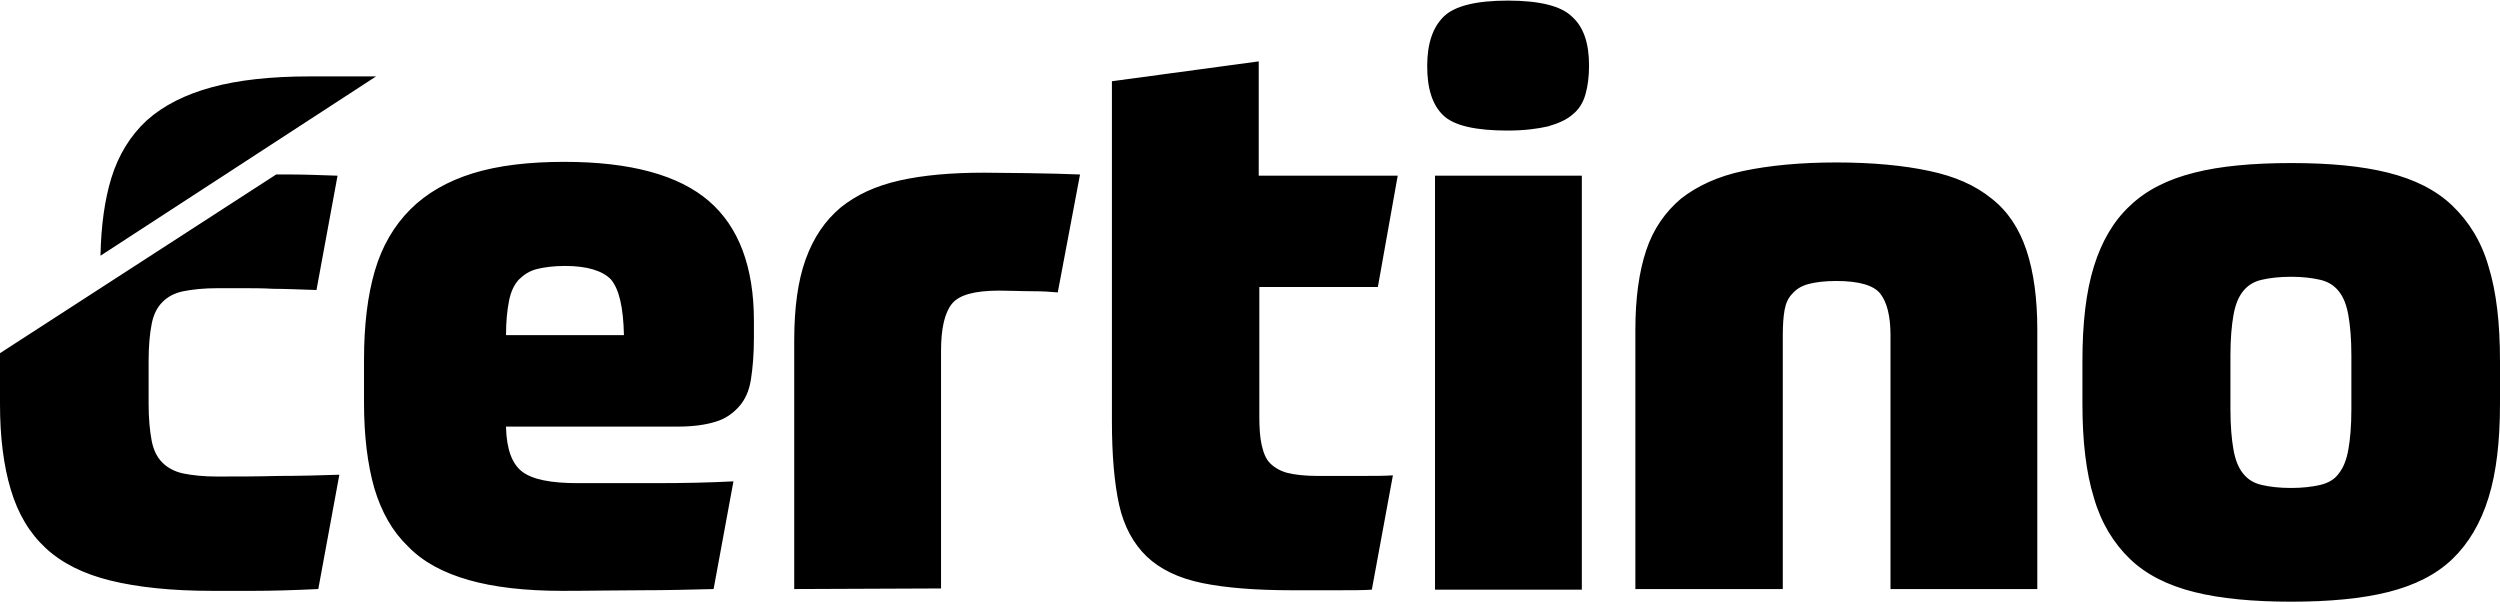 <svg enable-background="new 0 0 415.5 100" viewBox="0 0 415.5 100" xmlns="http://www.w3.org/2000/svg"><path d="m84.1 71c.1 3.7 1 6.1 2.7 7.4s4.8 1.9 9.2 1.9h13.1c4.7 0 9-.1 12.8-.3l-3.3 17.9c-3.9.1-7.9.2-12 .2s-8.4.1-13.1.1c-6.2 0-11.4-.6-15.6-1.8s-7.6-3-10.1-5.6c-2.6-2.5-4.4-5.7-5.6-9.7-1.1-3.9-1.7-8.6-1.7-14.1v-7.2c0-5.8.6-10.7 1.8-14.8s3.2-7.5 5.9-10.2 6.2-4.7 10.4-6 9.3-1.9 15.2-1.9c11 0 19 2.2 24 6.5s7.5 11 7.5 19.9v2.9c0 2.7-.2 5-.5 6.9s-1 3.4-2 4.5-2.2 2-3.9 2.5c-1.6.5-3.7.8-6.2.8h-28.6zm9.8-26.8c-1.8 0-3.4.2-4.6.5-1.3.3-2.3 1-3.1 1.8-.8.9-1.3 2-1.6 3.5s-.5 3.4-.5 5.7h19.6c-.1-4.6-.8-7.7-2.2-9.3-1.4-1.4-3.9-2.2-7.6-2.2m38.1 53.7v-41.3c0-5.4.6-9.9 1.9-13.5s3.2-6.4 5.8-8.6c2.6-2.1 5.8-3.6 9.8-4.5s8.6-1.3 14.1-1.3c1.8 0 11.9.1 15.9.3l-3.7 19.6c-1-.1-2.5-.2-4.3-.2s-3.6-.1-5.4-.1c-4.1 0-6.7.7-7.9 2.2s-1.8 4.1-1.8 7.8v39.5zm97-50.2h-19.7v21.4c0 2 .1 3.6.4 4.9s.7 2.3 1.4 3 1.7 1.3 2.9 1.6 2.9.5 5 .5h6.8c2.5 0 4.4 0 5.7-.1l-3.5 19c-1.3.1-3.3.1-5.9.1h-7.3c-6.1 0-11.1-.4-15-1.2s-7-2.3-9.2-4.4-3.8-5-4.6-8.6-1.2-8.3-1.2-13.9v-56.5l24.4-3.3v19h23.1zm35.1-36.8c0 1.8-.2 3.4-.6 4.8s-1.1 2.5-2.1 3.3c-1 .9-2.4 1.5-4.1 2-1.7.4-4 .7-6.7.7-5.3 0-8.9-.8-10.7-2.5s-2.7-4.4-2.7-8.2c0-3.7.9-6.4 2.7-8.2 1.8-1.8 5.4-2.7 10.7-2.7s8.9.9 10.7 2.7c1.9 1.7 2.8 4.4 2.8 8.1m-25.6 18.3h24.4v68.8h-24.4zm33.3 68.7v-43.1c0-5.2.6-9.6 1.8-13.2s3.2-6.4 5.8-8.6c2.7-2.1 6.1-3.7 10.4-4.6s9.4-1.4 15.4-1.4 11.2.5 15.4 1.4c4.3.9 7.7 2.4 10.4 4.6 2.7 2.1 4.6 5 5.8 8.6s1.8 8 1.8 13.2v43.1h-24.4v-42.2c0-3.2-.6-5.5-1.7-6.9s-3.6-2.1-7.3-2.1c-1.9 0-3.5.2-4.6.5-1.2.3-2.1.9-2.7 1.6-.7.7-1.1 1.6-1.3 2.7s-.3 2.5-.3 4.2v42.2zm109-70.8c6.4 0 11.7.5 16.1 1.6s8 2.9 10.7 5.5 4.8 5.9 6 10.1c1.3 4.2 1.9 9.4 1.9 15.7v7.1c0 6.2-.6 11.4-1.9 15.6s-3.3 7.6-6 10.2-6.3 4.4-10.7 5.5-9.8 1.6-16.1 1.6-11.7-.5-16.1-1.6-8-2.9-10.7-5.5-4.8-6-6-10.2c-1.3-4.2-1.9-9.4-1.9-15.6v-7.1c0-6.3.6-11.5 1.9-15.7s3.3-7.6 6-10.1c2.7-2.6 6.3-4.4 10.7-5.5 4.3-1.1 9.7-1.6 16.1-1.6m10 32c0-2.8-.2-5-.5-6.7s-.8-3-1.6-4-1.8-1.6-3.1-1.9-2.9-.5-4.8-.5c-2 0-3.6.2-4.9.5s-2.3.9-3.1 1.9-1.3 2.3-1.6 4-.5 3.9-.5 6.7v8.9c0 2.8.2 5 .5 6.7s.8 3 1.6 4 1.8 1.6 3.1 1.9 2.9.5 4.9.5c1.9 0 3.5-.2 4.8-.5s2.4-.9 3.1-1.9c.8-1 1.3-2.3 1.6-4s.5-3.9.5-6.7zm-354.7 20.1c-2.3 0-4.1-.2-5.6-.5s-2.7-1-3.5-1.8c-.9-.9-1.5-2.1-1.8-3.7s-.5-3.6-.5-6.1v-7.1c0-2.5.2-4.6.5-6.1.3-1.6.9-2.8 1.8-3.7s2-1.5 3.5-1.8 3.4-.5 5.6-.5h4.8c1.2 0 2.7 0 4.5.1 1.8 0 4.2.1 7.2.2l3.5-19c-3-.1-5.5-.2-7.7-.2-.9 0-1.7 0-2.5 0l-45.9 29.7v1.3 7.1c0 5.6.6 10.3 1.8 14.3s3.1 7.2 5.8 9.7 6.3 4.3 10.8 5.4 10.1 1.7 16.8 1.7h7c2.9 0 6.5-.1 10.7-.3l3.5-19c-3.1.1-6.4.2-10 .2-3.7.1-7.1.1-10.3.1"/><path d="m59.3 12.7h-7.9c-6.4 0-11.8.6-16.2 1.8s-8 3-10.8 5.5c-2.7 2.5-4.7 5.7-5.9 9.6-1.1 3.6-1.7 7.9-1.8 12.9l45.8-29.8c-1.2 0-2.3 0-3.2 0"/></svg>